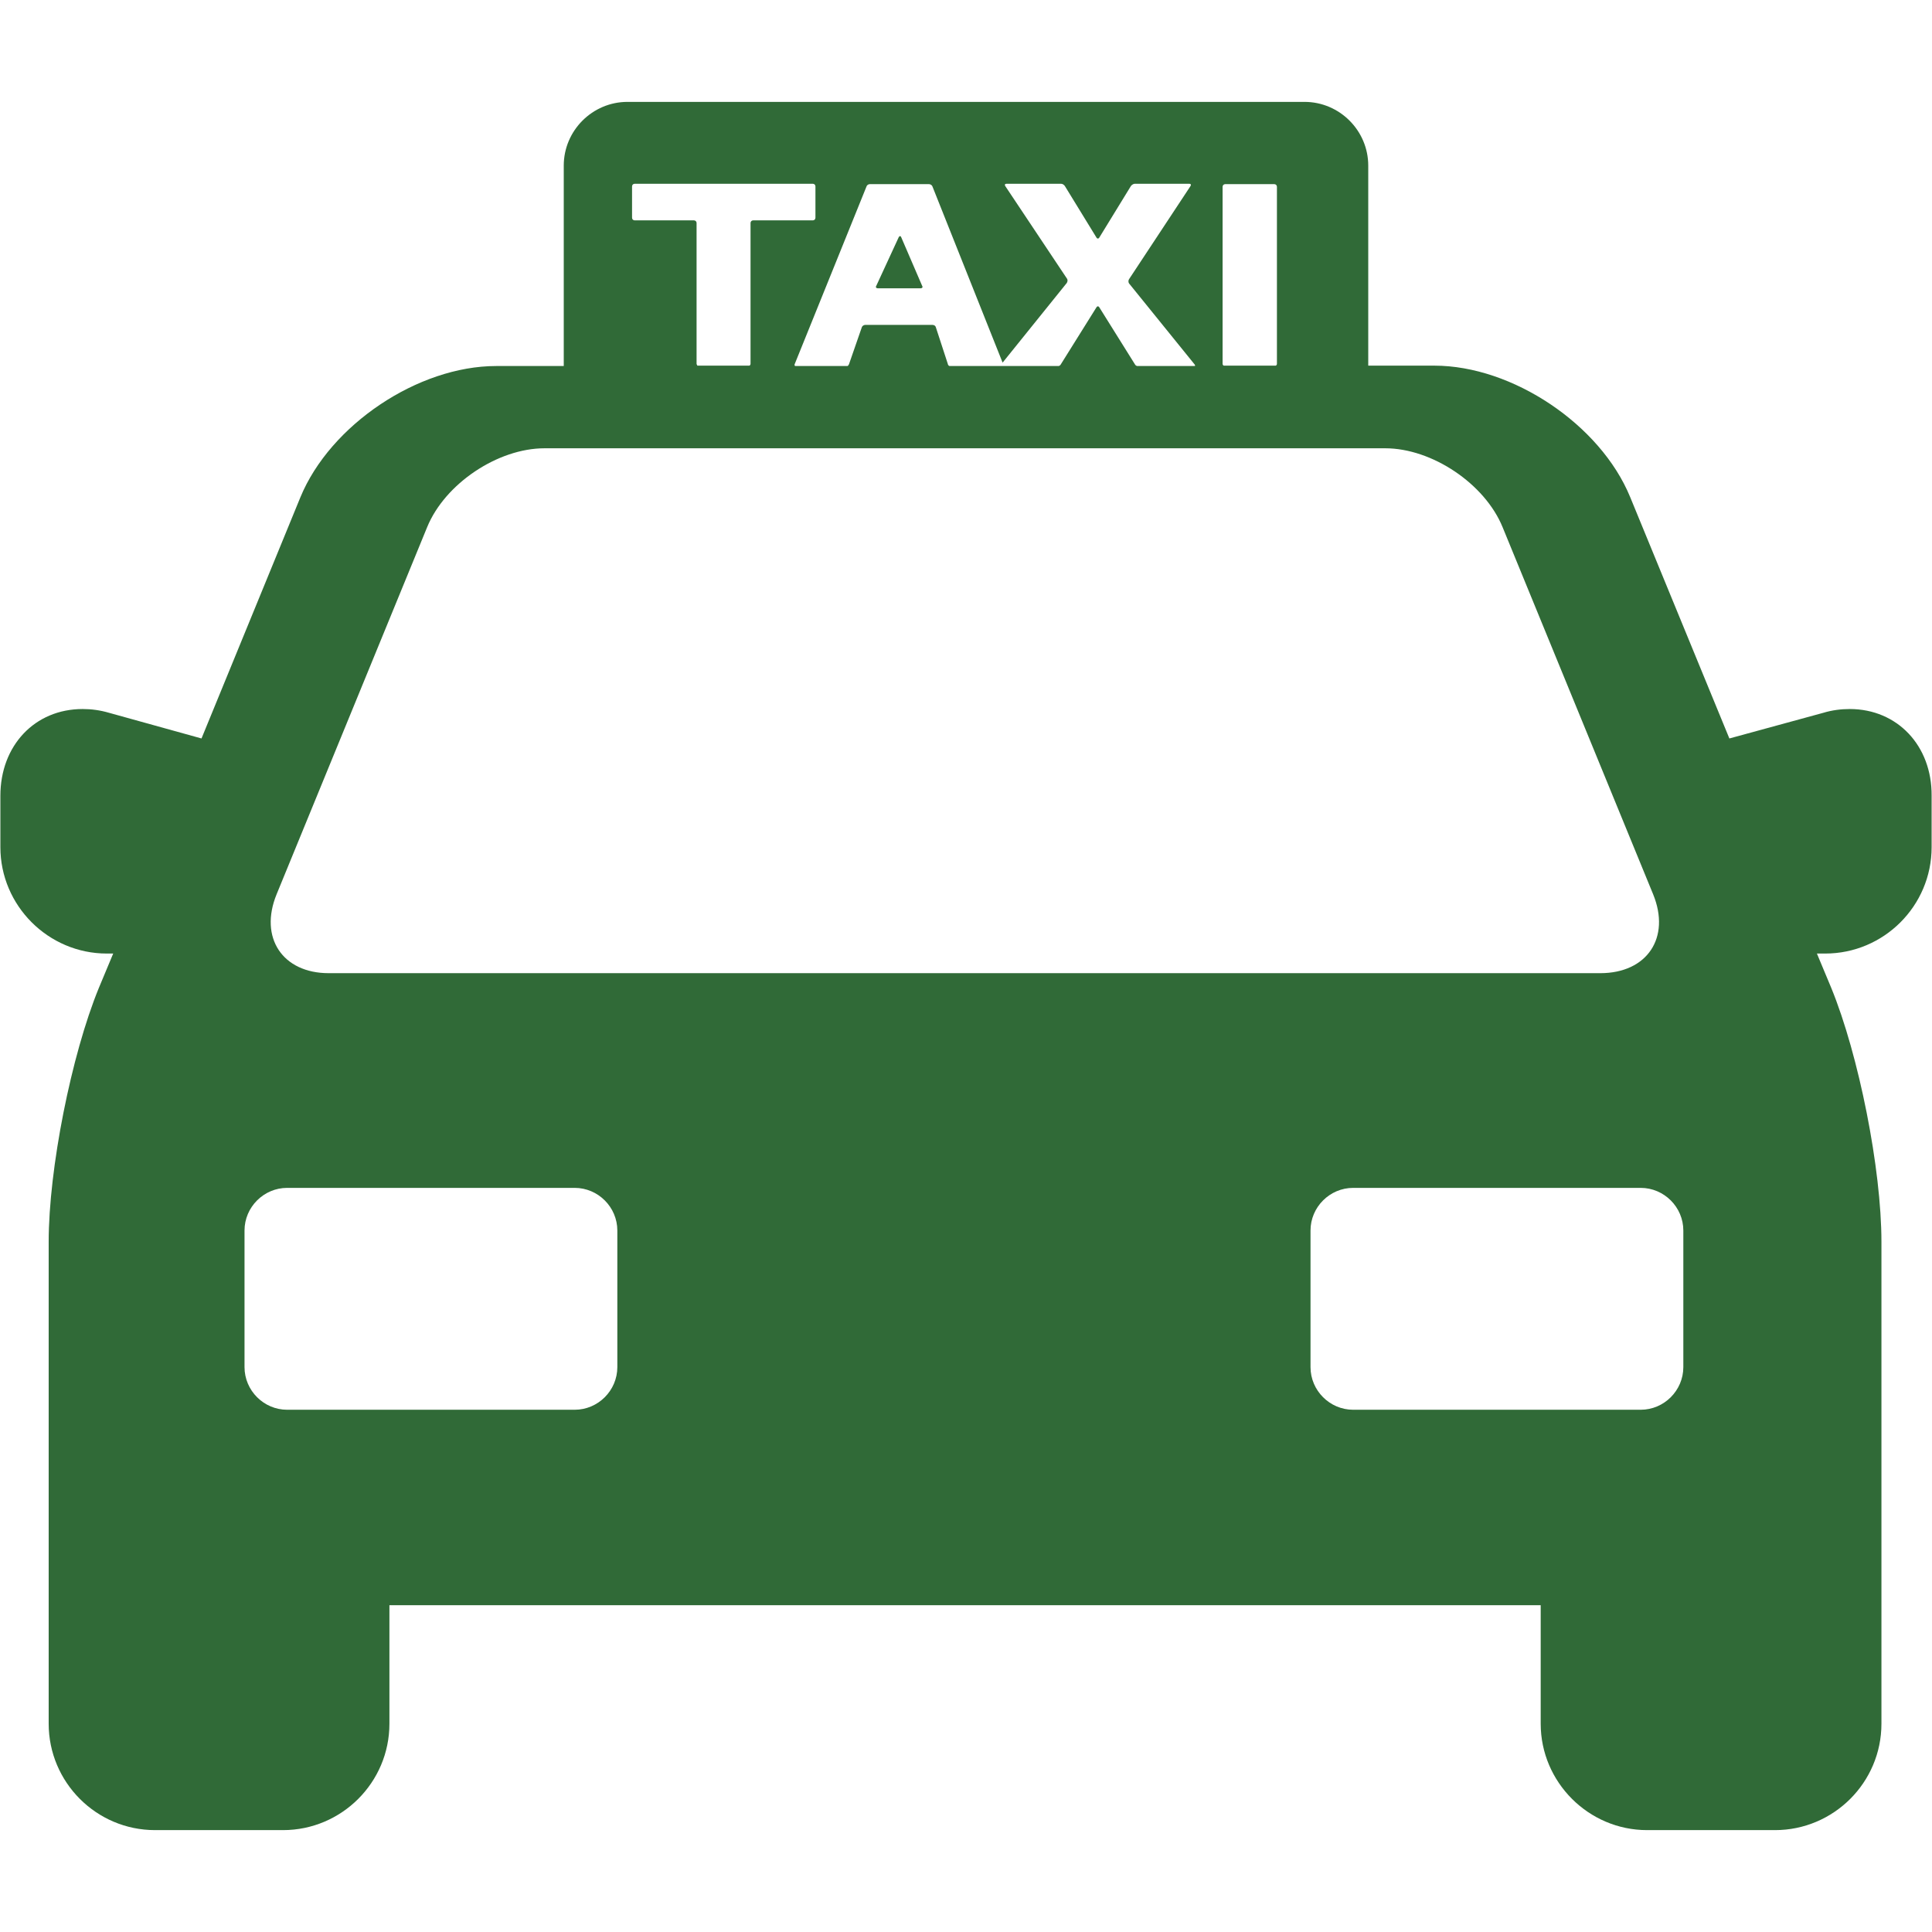 <?xml version="1.0" encoding="utf-8"?>
<!-- Generator: Adobe Illustrator 25.1.0, SVG Export Plug-In . SVG Version: 6.00 Build 0)  -->
<svg version="1.1" id="Capa_1" xmlns="http://www.w3.org/2000/svg" xmlns:xlink="http://www.w3.org/1999/xlink" x="0px" y="0px"
	 viewBox="0 0 512 512" style="enable-background:new 0 0 512 512;" xml:space="preserve">
<style type="text/css">
	.st0{fill:#306A37;}
</style>
<g>
	<path class="st0" d="M490.2,187.9c-2.3,0-4.7,0.3-7,1l-24.9,6.8l-26.3-64c-7.9-19.2-31.2-34.8-51.9-34.8h-17.5V43.9
		c0-9.3-7.6-16.9-16.9-16.9H166.3c-9.3,0-16.9,7.6-16.9,16.9v53.1h-17.9c-20.7,0-44,15.6-51.9,34.8l-26.2,63.9l-24.5-6.8
		c-2.4-0.7-4.7-1-7-1c-12.7,0-21.8,9.7-21.8,23v13.6c0,15.5,12.7,28.2,28.2,28.2H30l-3.8,9.1c-7.3,17.8-13.3,48-13.3,67.3v127.7
		c0,15.5,12.6,28.2,28.2,28.2h33.9c15.5,0,28.2-12.6,28.2-28.2v-31.4h305.1v31.4c0,15.5,12.7,28.2,28.2,28.2h33.9
		c15.5,0,28.2-12.6,28.2-28.2V329.1c0-19.3-6-49.5-13.3-67.3l-3.8-9.1h2.2c15.5,0,28.2-12.6,28.2-28.2v-13.6
		C512,197.6,502.8,187.9,490.2,187.9z M324,49.5c0-0.4,0.3-0.7,0.7-0.7h13c0.4,0,0.7,0.3,0.7,0.7v46.9c0,0.2-0.1,0.4-0.3,0.5h-13.8
		c-0.2-0.1-0.3-0.3-0.3-0.5V49.5z M230.5,48.8h15.7c0.4,0,0.8,0.3,0.9,0.6l18.6,46.7l17-21.1c0.2-0.3,0.3-0.8,0.1-1.1l-16.4-24.6
		c-0.2-0.3-0.1-0.6,0.3-0.6h14.5c0.4,0,0.8,0.3,1,0.6l8.4,13.7c0.2,0.3,0.5,0.3,0.7,0l8.4-13.7c0.2-0.3,0.7-0.6,1-0.6h14.5
		c0.4,0,0.5,0.3,0.3,0.6L299.2,74c-0.2,0.3-0.2,0.8,0,1.1l17.4,21.5c0.1,0.1,0.1,0.3,0.1,0.4h-15.4c-0.2-0.1-0.4-0.2-0.5-0.4
		l-9.5-15.2c-0.2-0.3-0.5-0.3-0.7,0l-9.5,15.2c-0.1,0.2-0.3,0.3-0.5,0.4h-29c-0.2-0.1-0.4-0.3-0.4-0.5l-3.2-9.8
		c-0.1-0.4-0.5-0.6-0.9-0.6h-17.8c-0.4,0-0.8,0.3-0.9,0.6l-3.4,9.8c-0.1,0.2-0.2,0.4-0.4,0.5h-13.9c-0.1-0.1-0.2-0.3-0.1-0.5l19-47
		C229.7,49.1,230.1,48.8,230.5,48.8z M184.6,96.4V59.1c0-0.4-0.3-0.7-0.7-0.7h-15.7c-0.4,0-0.7-0.3-0.7-0.7v-8.3
		c0-0.4,0.3-0.7,0.7-0.7h47.2c0.4,0,0.7,0.3,0.7,0.7v8.3c0,0.4-0.3,0.7-0.7,0.7h-15.8c-0.4,0-0.7,0.3-0.7,0.7v37.3
		c0,0.2-0.1,0.4-0.3,0.5h-13.8C184.8,96.8,184.6,96.6,184.6,96.4z M73.3,237l39.9-97.3c4.7-11.5,18.7-20.9,31.1-20.9h222.8
		c12.4,0,26.4,9.4,31.1,20.9l39.9,97.3c4.7,11.5-1.6,20.9-14,20.9h-337C74.9,257.9,68.6,248.5,73.3,237z M163.6,362.3
		c0,6.2-5.1,11.3-11.3,11.3H76.1c-6.2,0-11.3-5.1-11.3-11.3v-36.2c0-6.2,5.1-11.3,11.3-11.3h76.2c6.2,0,11.3,5.1,11.3,11.3
		C163.6,326.1,163.6,362.3,163.6,362.3z M446.1,362.3c0,6.2-5.1,11.3-11.3,11.3h-76.2c-6.2,0-11.3-5.1-11.3-11.3v-36.2
		c0-6.2,5.1-11.3,11.3-11.3h76.2c6.2,0,11.3,5.1,11.3,11.3V362.3z"/>
	<path class="st0" d="M244,76.4c0.4,0,0.6-0.3,0.4-0.6l-5.6-13c-0.1-0.3-0.4-0.3-0.6,0l-6,13c-0.2,0.3,0,0.6,0.4,0.6
		C232.7,76.4,244,76.4,244,76.4z"/>
</g>
</svg>
